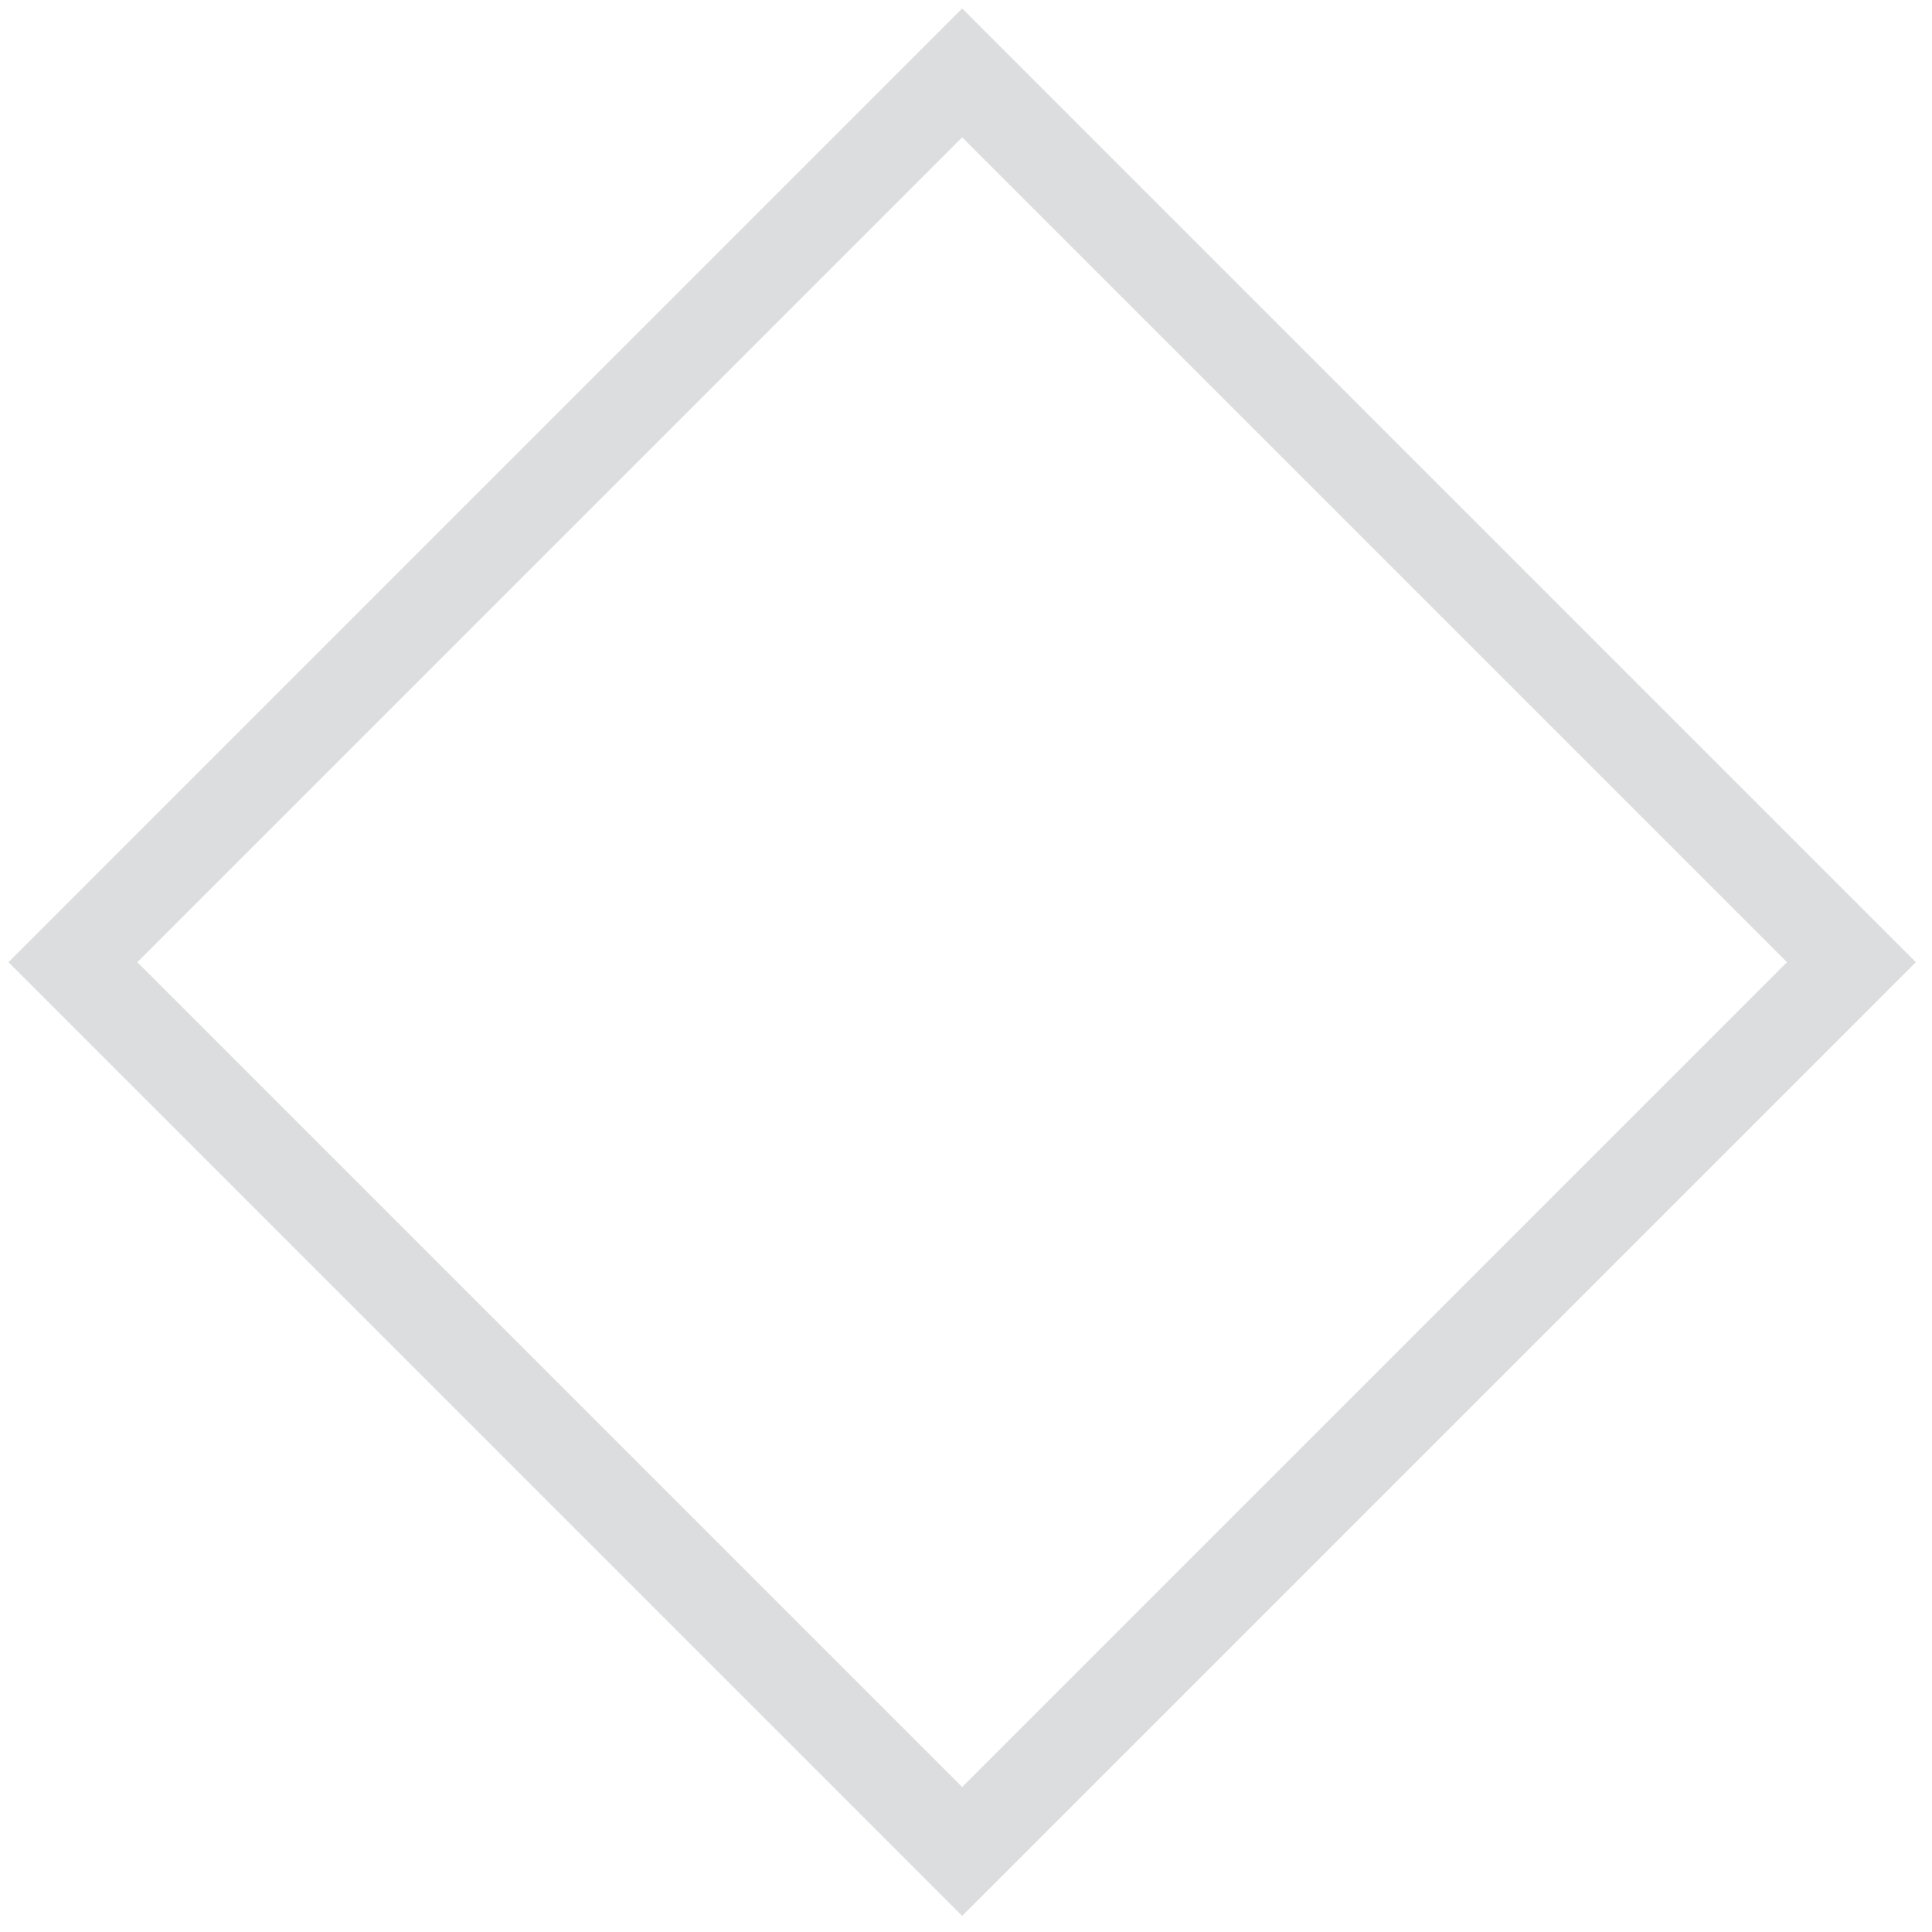 <svg width="106" height="106" viewBox="0 0 106 106" fill="none" xmlns="http://www.w3.org/2000/svg">
<path d="M52.79 4L4 52.791L52.79 101.582L101.58 52.791L52.79 4Z" stroke="#DCDDDE" stroke-width="5" stroke-miterlimit="10"/>
</svg>
